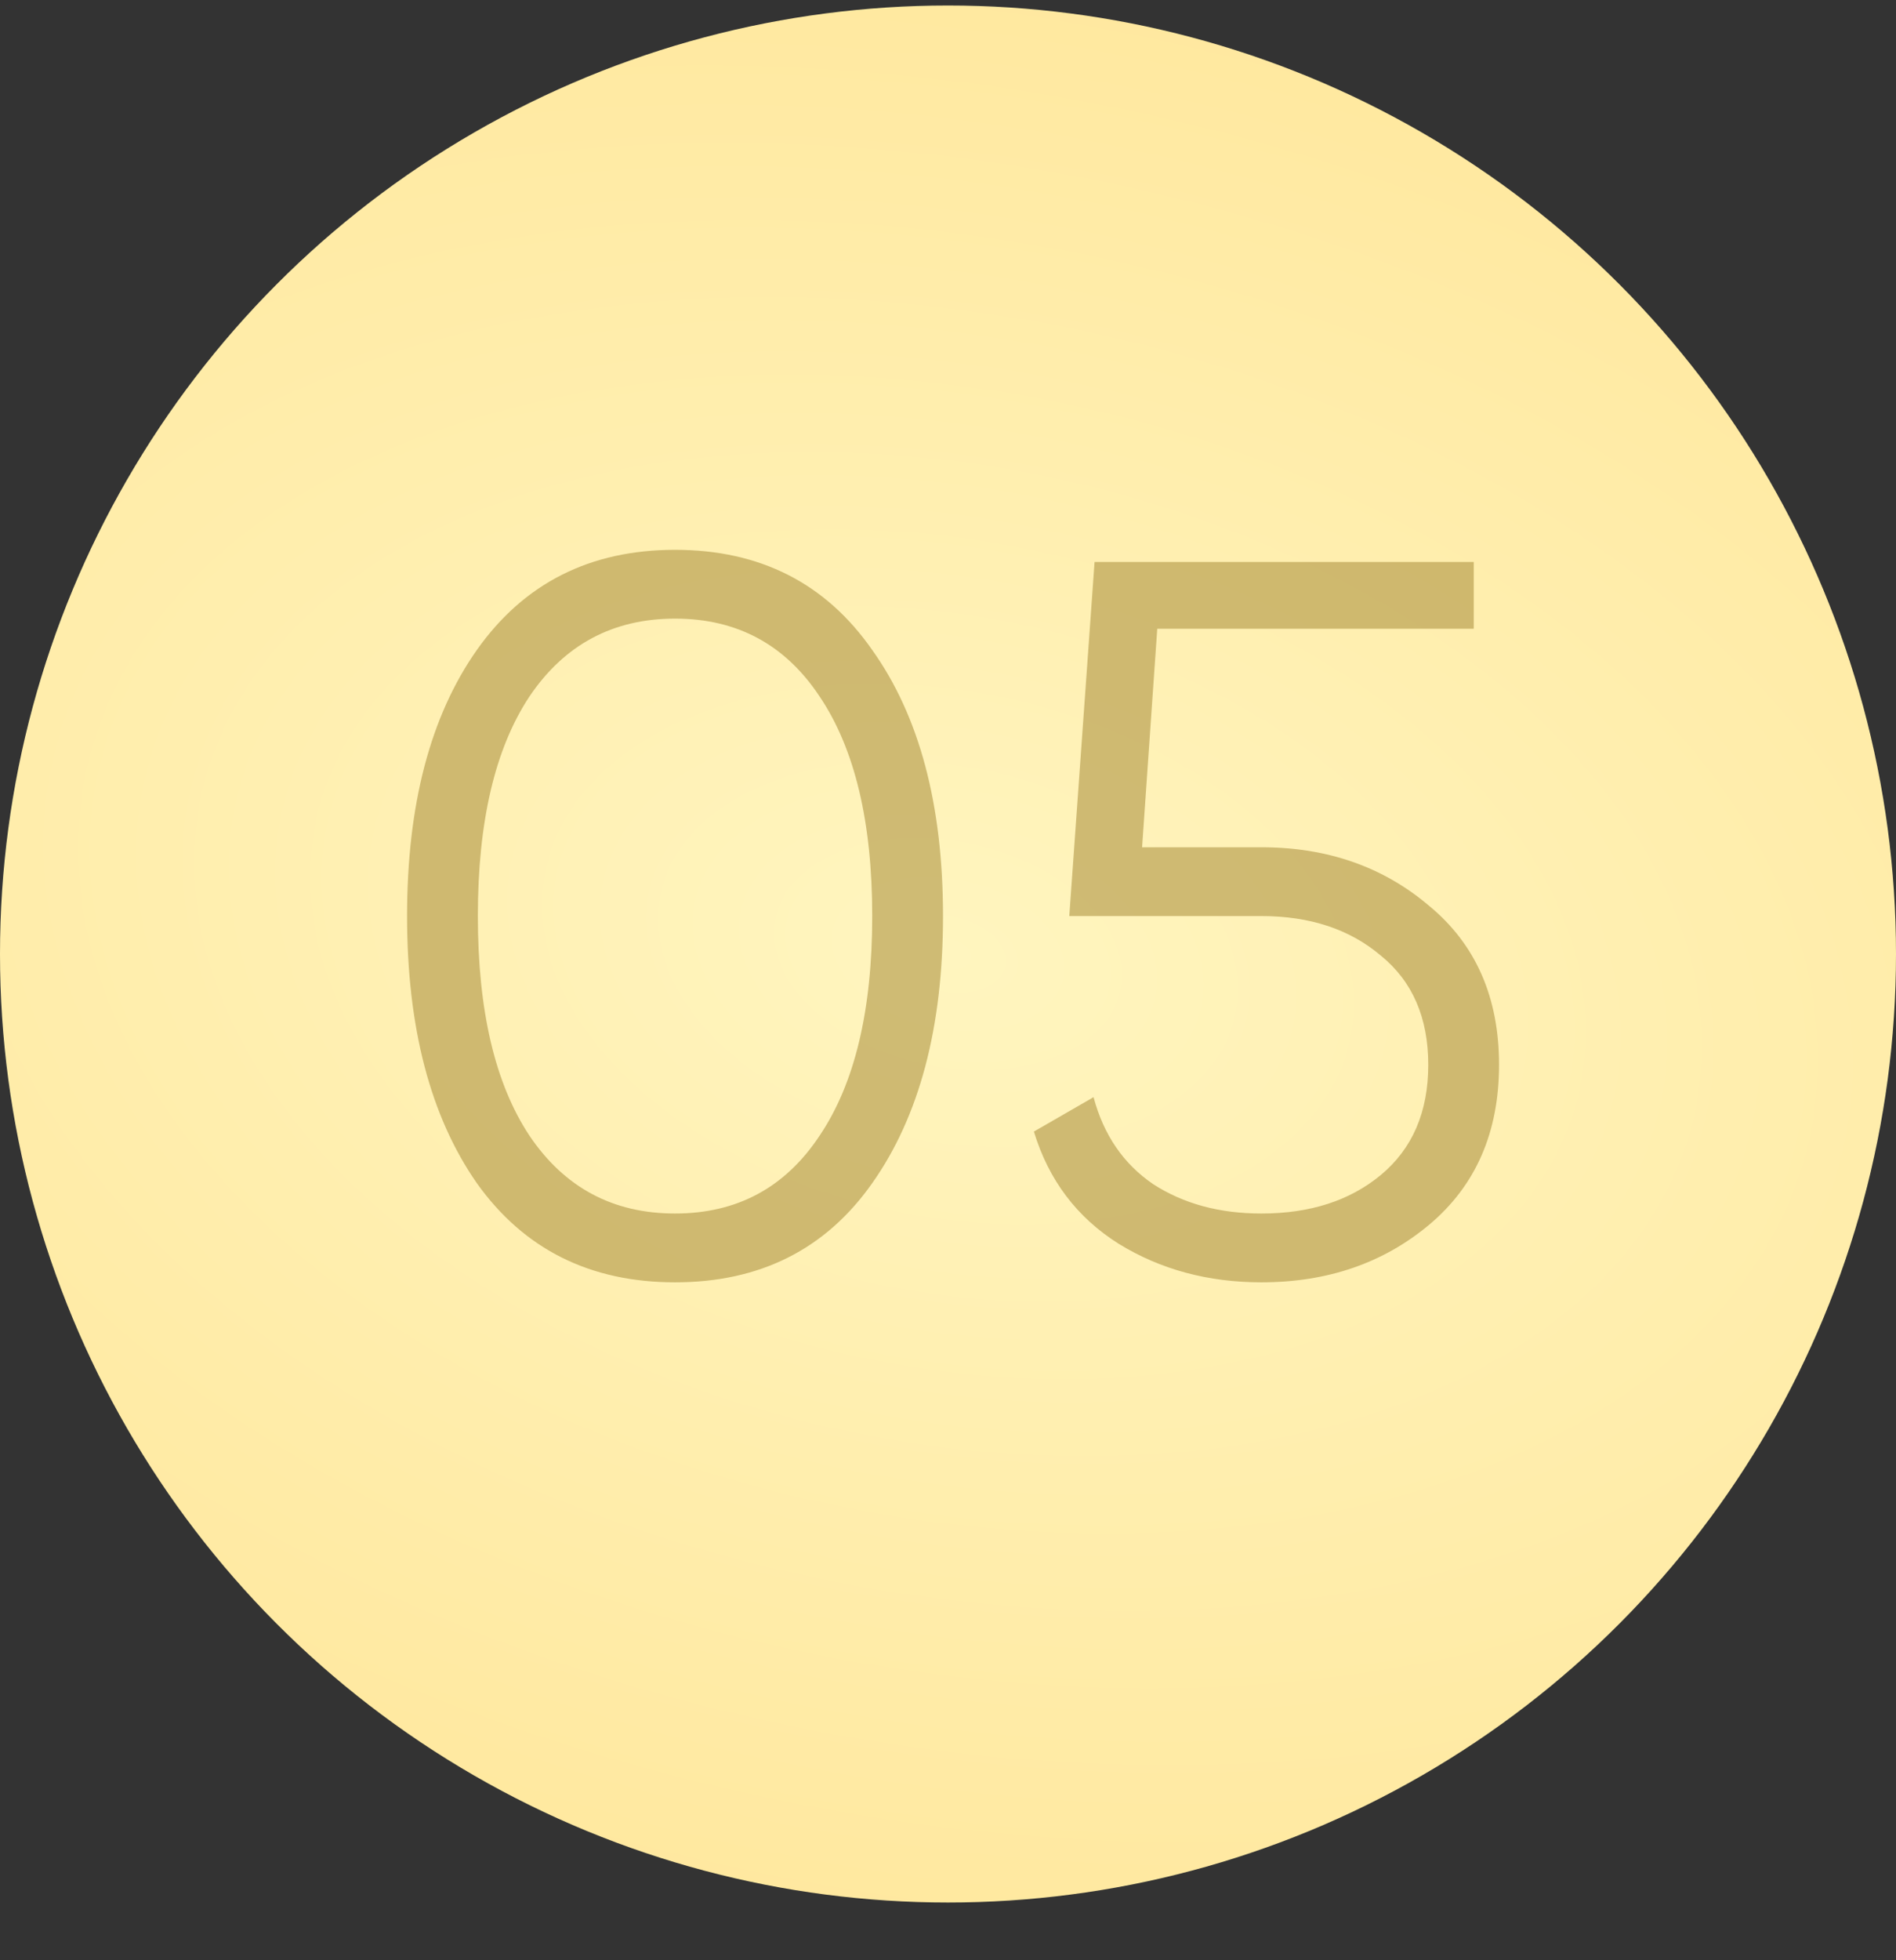 <?xml version="1.0" encoding="UTF-8"?> <svg xmlns="http://www.w3.org/2000/svg" width="30" height="31" viewBox="0 0 30 31" fill="none"><rect x="0" y="0" width="30" height="31" fill="#333333" stroke="none"/><circle cx="15" cy="15.087" r="15" fill="url(#paint0_radial_69_1015)"></circle><path d="M13.801 18.711C13.065 19.757 12.025 20.279 10.681 20.279C9.337 20.279 8.291 19.757 7.545 18.711C6.809 17.655 6.441 16.247 6.441 14.487C6.441 12.727 6.809 11.325 7.545 10.279C8.291 9.223 9.337 8.695 10.681 8.695C12.025 8.695 13.065 9.223 13.801 10.279C14.547 11.325 14.921 12.727 14.921 14.487C14.921 16.247 14.547 17.655 13.801 18.711ZM8.377 17.959C8.931 18.781 9.699 19.191 10.681 19.191C11.662 19.191 12.425 18.781 12.969 17.959C13.523 17.138 13.801 15.981 13.801 14.487C13.801 12.994 13.523 11.837 12.969 11.015C12.425 10.194 11.662 9.783 10.681 9.783C9.699 9.783 8.931 10.194 8.377 11.015C7.833 11.837 7.561 12.994 7.561 14.487C7.561 15.981 7.833 17.138 8.377 17.959ZM19.959 13.399C21.004 13.399 21.889 13.709 22.615 14.327C23.351 14.935 23.719 15.773 23.719 16.839C23.719 17.906 23.351 18.749 22.615 19.367C21.889 19.975 21.004 20.279 19.959 20.279C19.116 20.279 18.364 20.077 17.703 19.671C17.041 19.255 16.593 18.663 16.359 17.895L17.303 17.351C17.463 17.949 17.777 18.407 18.247 18.727C18.727 19.037 19.297 19.191 19.959 19.191C20.727 19.191 21.356 18.989 21.847 18.583C22.348 18.167 22.599 17.586 22.599 16.839C22.599 16.093 22.348 15.517 21.847 15.111C21.356 14.695 20.727 14.487 19.959 14.487H16.919L17.319 8.887H23.319V9.943H18.311L18.071 13.399H19.959Z" fill="#AF9443" fill-opacity="0.6"></path><defs><radialGradient id="paint0_radial_69_1015" cx="0" cy="0" r="1" gradientUnits="userSpaceOnUse" gradientTransform="translate(15 15.087) rotate(101.514) scale(30.852 46.984)"><stop stop-color="#FFF5BF"></stop><stop offset="1" stop-color="#FFDB7E"></stop></radialGradient></defs></svg> 